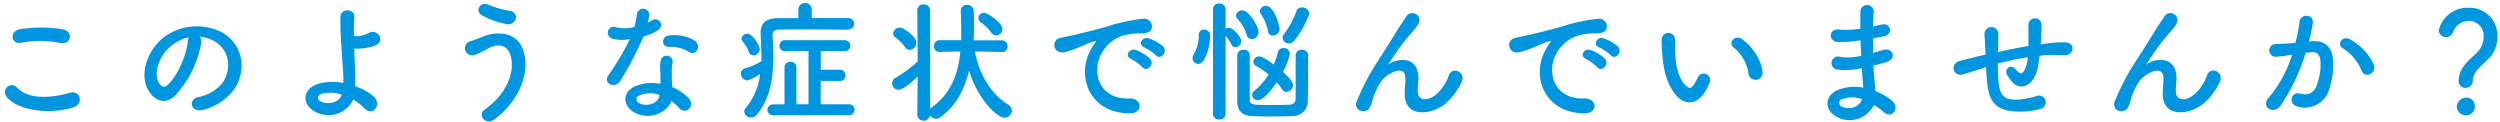 <svg xmlns="http://www.w3.org/2000/svg" viewBox="0 0 512 25"><defs><style>.cls-1{fill:#0096df;}.cls-2{fill:none;}</style></defs><title>menu_hoken_txt02</title><g id="レイヤー_2" data-name="レイヤー 2"><g id="menu"><path class="cls-1" d="M1.32,19.76A1.42,1.42,0,0,1,3.56,18c2.29,2.35,6.66,2.16,10.74,1,2.24-.62,2.89,2.3.7,3C9.66,23.65,3.18,22.38,1.32,19.76Zm3-11c-2.13.4-2.48-2.46-.08-2.81A28.45,28.45,0,0,1,12.87,6c2.27.49,1.67,3.27-.51,2.81A20.4,20.4,0,0,0,4.34,8.75Z"/><path class="cls-1" d="M41.22,8.75a21.27,21.27,0,0,1-5.45,10.93c-2.08,1.91-4.35.86-5.54-1.46-1.7-3.35.11-8.37,3.73-10.88a11.29,11.29,0,0,1,11.66-.62c4.18,2.51,4.86,7.48,2.51,11.34a11.25,11.25,0,0,1-6.59,4.45c-2.37.62-3.21-2.1-.89-2.64a8.32,8.32,0,0,0,5-3c1.92-3,1.19-6.56-1.48-8.26A7.16,7.16,0,0,0,40.84,7.5,1.36,1.36,0,0,1,41.22,8.75Zm-6,.51c-2.51,1.94-3.86,5.53-2.73,7.61.41.78,1.11,1.19,1.78.59,2-1.78,3.92-6.07,4.19-9a1.77,1.77,0,0,1,.24-.84A9,9,0,0,0,35.23,9.26Z"/><path class="cls-1" d="M64.47,22.84c-2.59-1.41-2.65-4.43.46-5.59A10.69,10.69,0,0,1,70.3,17a15,15,0,0,0,0-1.67c-.32-5.4-.62-8-.59-11.82,0-1.92,3-1.79,2.86,0-.08,1.32-.11,2.56-.08,3.88a9.81,9.81,0,0,0,1,0,6.22,6.22,0,0,0,2-.62c1.7-1,3.45,1.38,1.62,2.4a6.15,6.15,0,0,1-1.71.57c-.59.11-1.18.16-1.64.21a5.22,5.22,0,0,1-1.19,0c0,1.51.13,3.19.19,5.16,0,.64,0,1.62,0,2.56a11.48,11.48,0,0,1,3.67,2c1.92,1.64,0,4.39-1.89,2.42a10.94,10.94,0,0,0-2.19-1.7A5.64,5.64,0,0,1,64.47,22.84Zm1.21-3.57a.78.78,0,0,0,0,1.49c1.45.78,3.72.32,4.29-1.38A7,7,0,0,0,65.68,19.27Z"/><path class="cls-1" d="M99.27,22.43c4.83-3.4,6.32-8.18,5.21-11.31C103.72,9,101.7,8.91,99.84,10a17,17,0,0,1-2.62,1.25,1.47,1.47,0,1,1-.84-2.81c.7-.24,1.57-.54,2.32-.86,2.76-1.22,6.73-1.11,8.16,2,2.07,4.51-.22,10.91-5.62,14.88C99.46,25.78,97.68,23.57,99.27,22.43ZM98.7,3.13c-1.53-.86-.4-3,1.49-2.1a18.17,18.17,0,0,0,4.18,1.18c2.22.38,1.33,3.11-.67,2.73A17.18,17.18,0,0,1,98.7,3.13Z"/><path class="cls-1" d="M125.44,7.91a1.23,1.23,0,1,1,.78-2.32,7.3,7.3,0,0,0,3.7-.08,18.07,18.07,0,0,0,.54-2.73A1.29,1.29,0,0,1,133,3a9.25,9.25,0,0,1-.38,1.65,8.62,8.62,0,0,0,.87-.46c1.21-.86,2.91.81,1.18,2.05a10,10,0,0,1-2.88,1.24A68.35,68.35,0,0,1,127,16.6c-1,1.62-3.59.57-2.4-1.19A52.24,52.24,0,0,0,129,8,7.33,7.33,0,0,1,125.44,7.91Zm4.64,15.2c-2.51-1.27-2.81-4.19,0-5.43a8.84,8.84,0,0,1,5.18-.51v-1c0-.67,0-1.35-.08-2a8.35,8.35,0,0,1,.14-1.81,1.24,1.24,0,0,1,2.43.49,5.38,5.38,0,0,0-.16,1.26c0,.63,0,1.3,0,2.08,0,.52.08,1.08.11,1.68A9.66,9.66,0,0,1,141,20.06c1.54,1.7-.64,3.61-1.94,2.05a8.15,8.15,0,0,0-1.54-1.41C136.72,22.86,133.34,24.75,130.08,23.11Zm.86-3.54a.82.82,0,0,0,0,1.57c1.62.81,3.81,0,4.1-1.43,0-.09,0-.19,0-.27A5.4,5.4,0,0,0,130.94,19.57Zm6-10c-1.48.08-1.59-2.16.14-2.32a8.54,8.54,0,0,1,5,.94c1.84,1.11.44,3.35-.89,2.51A6.93,6.93,0,0,0,137,9.61Z"/><path class="cls-1" d="M173.54,6.07c-2.26,0-5.26-.05-8.07-.05-2.29,0-4.48,0-6,.05-.87,0-1.25.44-1.25,1.11v.08c.08,1.46.14,2.94.14,4.43,0,4.29-.6,8.45-3.32,11.74a1.55,1.55,0,0,1-1.24.62,1.34,1.34,0,0,1-1.38-1.19,1,1,0,0,1,.27-.7,13.35,13.35,0,0,0,3-7.07A7.36,7.36,0,0,1,153,16.47a1.34,1.34,0,0,1-1.24-1.41,1,1,0,0,1,.78-1.05,13.29,13.29,0,0,0,3.4-1.48v-.71c0-1.54-.08-3.1-.16-4.75V6.72c0-2,1.11-2.94,3.43-3,1.24,0,2.72,0,4.29,0V1.86a1.38,1.38,0,0,1,2.75,0V3.7c2.65,0,5.35,0,7.37,0a1.21,1.21,0,0,1,1.32,1.14,1.21,1.21,0,0,1-1.32,1.18Zm-20.19,4.54a6.48,6.48,0,0,0-1.13-1.94,1.16,1.16,0,0,1-.35-.76,1.18,1.18,0,0,1,1.21-1c1,0,2.51,2.33,2.51,3.13a1.33,1.33,0,0,1-1.29,1.3A1,1,0,0,1,153.35,10.61Zm4.94,13a1.12,1.12,0,1,1,0-2.24h2.38V13.74a1.1,1.1,0,0,1,1.21-1.08,1.11,1.11,0,0,1,1.22,1.08v7.61h2.48V10.47h-4.75a1.11,1.11,0,0,1-1.21-1.1,1.13,1.13,0,0,1,1.21-1.14H172.9a1.14,1.14,0,0,1,1.24,1.14,1.13,1.13,0,0,1-1.24,1.1h-4.81v3.81H172a1.11,1.11,0,0,1,1.16,1.16A1.09,1.09,0,0,1,172,16.57h-3.92v4.78h5.81a1.12,1.12,0,1,1,0,2.24Z"/><path class="cls-1" d="M205.16,10.64l-5.5-.09c.86,4.67,3.37,8.78,6.82,10.88a1.4,1.4,0,0,1,.76,1.22,1.51,1.51,0,0,1-1.51,1.45c-1.43,0-5.4-3.53-7.26-9.63-1,4-2.81,7.42-6,9.61a1.5,1.5,0,0,1-.78.24,1.43,1.43,0,0,1-1.21-.75v0a1.32,1.32,0,0,1-2.62,0l.08-7.91c-1.16,1.16-3,2.73-3.94,2.73a1.3,1.3,0,0,1-1.27-1.35,1.23,1.23,0,0,1,.7-1.13,24.39,24.39,0,0,0,4.51-3.32l-.08-10.5a1.19,1.19,0,0,1,1.3-1.19,1.23,1.23,0,0,1,1.32,1.19V22.35a1.24,1.24,0,0,1,.35-.38c3.91-2.78,5.4-6.8,5.86-11.42l-4.19.09h-.05a1.13,1.13,0,0,1-1.19-1.16,1.19,1.19,0,0,1,1.24-1.25h4.35c0-.67,0-1.35,0-2,0-1.3,0-2.59-.09-3.94V2.21A1.2,1.2,0,0,1,198.06,1a1.31,1.31,0,0,1,1.38,1.3c0,.94.05,1.86.05,2.81s0,2.1-.11,3.15h5.78a1.17,1.17,0,0,1,1.19,1.22,1.13,1.13,0,0,1-1.16,1.19Zm-19.81-1a9.27,9.27,0,0,0-2-2,1.06,1.06,0,0,1-.45-.81,1.43,1.43,0,0,1,1.43-1.19c.59,0,3.34,1.76,3.34,3.13a1.49,1.49,0,0,1-1.37,1.46A1.12,1.12,0,0,1,185.35,9.61Zm17.63-3a7.63,7.63,0,0,0-2.06-2,1.1,1.1,0,0,1-.54-.92,1.14,1.14,0,0,1,1.16-1.1c.73,0,3.76,2.05,3.76,3.32A1.31,1.31,0,0,1,204,7.26,1.26,1.26,0,0,1,203,6.64Z"/><path class="cls-1" d="M223.34,10.28a9.56,9.56,0,0,1,.86-1.4c.43-.57.3-.54-.22-.38-2,.65-1.56.65-3.4,1.35a22.31,22.31,0,0,1-2.43.81c-2.37.65-3.1-2.45-.94-2.91.57-.14,2.13-.43,3-.65,1.32-.32,3.69-.86,6.45-1.65A36.07,36.07,0,0,1,234,3.86a1.59,1.59,0,0,1,1.83,2.08c-.16.46-.75,1-2.64.89a11.35,11.35,0,0,0-4,.76,7.87,7.87,0,0,0-3.48,3.15c-2.37,4-.57,9.64,5.48,9.42,2.84-.1,3,3.08.16,3.05C223.2,23.19,220.39,15.71,223.34,10.28Zm8.31,1.79c-1.43-.62-.35-2.3,1-1.81a8.8,8.8,0,0,1,2.84,1.7c1.1,1.19-.57,2.91-1.52,1.81A9.74,9.74,0,0,0,231.65,12.07Zm2.73-2.35c-1.46-.57-.41-2.3.91-1.86a8.88,8.88,0,0,1,2.87,1.62c1.13,1.13-.46,2.91-1.44,1.83A9.29,9.29,0,0,0,234.38,9.72Z"/><path class="cls-1" d="M244.24,11.93a1.74,1.74,0,0,1,.27-.89,7.66,7.66,0,0,0,1-3.89,1,1,0,0,1,1.08-1.08,1.21,1.21,0,0,1,1.27,1.22c0,1.27-.7,5.8-2.48,5.8A1.15,1.15,0,0,1,244.24,11.93Zm4.18-10A1.17,1.17,0,0,1,249.69.73,1.2,1.2,0,0,1,251,1.92v4a1.28,1.28,0,0,1,.72-.22c.84,0,2.51,1.92,2.51,2.73A1.28,1.28,0,0,1,253,9.66a.89.89,0,0,1-.78-.51A8.08,8.08,0,0,0,251,7.34v16a1.18,1.18,0,0,1-1.3,1.13,1.16,1.16,0,0,1-1.27-1.13Zm6.91,5.21a8.59,8.59,0,0,0-1.86-3.24,1,1,0,0,1-.33-.7,1.22,1.22,0,0,1,1.25-1.08c1.43,0,3.37,3.34,3.37,4.48A1.43,1.43,0,0,1,256.38,8,1,1,0,0,1,255.33,7.13Zm.62,4.13c0,1.24,0,2.91,0,4.56s0,3.29,0,4.51.6,1.16,4.64,1.16c1.3,0,2.65,0,3.62-.08a1.12,1.12,0,0,0,1.14-1.06c0-1.24,0-3.26,0-5.23,0-1.41,0-2.78,0-3.84a1.15,1.15,0,0,1,1.27-1.1,1.16,1.16,0,0,1,1.27,1.1c0,1.25,0,2.65,0,4.05,0,2,0,4-.06,5.43a3,3,0,0,1-3.16,3c-1.26.06-2.72.08-4.18.08s-2.86,0-4.1-.08c-2-.08-3-1.16-3-2.91,0-1.35,0-3.08,0-4.78s0-3.46,0-4.83a1.21,1.21,0,0,1,1.3-1.06,1.09,1.09,0,0,1,1.21,1Zm1.73,9.23a1.08,1.08,0,0,1-.7-2,11.93,11.93,0,0,0,2.81-3.24,15,15,0,0,0-2.52-1.75,1,1,0,0,1-.59-.87,1.16,1.16,0,0,1,1.19-1.08c.38,0,.89.14,3,1.65a12.76,12.76,0,0,0,.84-2.51,1.1,1.1,0,0,1,1.13-.86A1.25,1.25,0,0,1,264.16,11a12.75,12.75,0,0,1-1.43,3.72c1.72,1.57,2.08,2.19,2.08,2.73a1.43,1.43,0,0,1-1.35,1.37,1,1,0,0,1-.89-.54,10.34,10.34,0,0,0-1.11-1.43C260.41,18.46,258.76,20.49,257.68,20.49Zm2-14.17a9.43,9.43,0,0,0-1.43-3.43,1,1,0,0,1-.22-.62,1.2,1.2,0,0,1,1.25-1.08c1.67,0,2.78,4.13,2.78,4.67a1.34,1.34,0,0,1-1.33,1.4A1,1,0,0,1,259.65,6.32Zm4.29,2.56a1.23,1.23,0,0,1-1.29-1.13,1.26,1.26,0,0,1,.29-.76,18.79,18.79,0,0,0,2.57-4.78,1.11,1.11,0,0,1,1.08-.7,1.46,1.46,0,0,1,1.54,1.27,19,19,0,0,1-3.08,5.53A1.4,1.4,0,0,1,263.94,8.88Z"/><path class="cls-1" d="M287.68,19.08c0-1.24.19-2,.13-3.21-.13-3-4.24-.46-5,.89a14.24,14.24,0,0,0-1.7,3.67c-.49,2.08-1.08,2.22-1.62,2.3a1.42,1.42,0,0,1-1.59-2.08,47.67,47.67,0,0,1,4.31-8.18c1.57-2.43,3-4.72,4.3-6.83.45-.75,1.18-1.7,1.48-2.24a1.45,1.45,0,0,1,2.51,1.46,7,7,0,0,1-.62.94c-.22.27-.49.57-.78.92a37.93,37.93,0,0,0-2.86,3.59c-.71,1-1.25,1.86-1.84,2.75-.19.27-.11.22.08.06,1-.86,5.64-2.13,6,2.43.08,1.05-.13,2-.13,3,0,2.4,2.32,2.1,3.91.67a9.11,9.11,0,0,0,2.46-3.78c.78-2,3.61-.62,2.59,1.41a13.21,13.21,0,0,1-3.4,4.48C293,23.59,287.62,24.19,287.68,19.08Z"/><path class="cls-1" d="M316.49,10.28a9.56,9.56,0,0,1,.86-1.4c.43-.57.3-.54-.22-.38-2,.65-1.56.65-3.4,1.35a22.31,22.31,0,0,1-2.43.81c-2.37.65-3.1-2.45-.94-2.91.57-.14,2.13-.43,3-.65,1.32-.32,3.69-.86,6.45-1.65a36.07,36.07,0,0,1,7.34-1.59A1.59,1.59,0,0,1,329,5.94c-.16.46-.75,1-2.64.89a11.35,11.35,0,0,0-4,.76,7.87,7.87,0,0,0-3.48,3.15c-2.37,4-.57,9.64,5.48,9.42,2.84-.1,3,3.08.16,3.05C316.35,23.19,313.54,15.71,316.49,10.28Zm8.31,1.79c-1.43-.62-.35-2.3,1-1.81a8.69,8.69,0,0,1,2.84,1.7c1.1,1.19-.57,2.91-1.52,1.81A9.74,9.74,0,0,0,324.8,12.07Zm2.73-2.35c-1.46-.57-.41-2.3.91-1.86a8.88,8.88,0,0,1,2.87,1.62c1.13,1.13-.46,2.91-1.43,1.83A9.53,9.53,0,0,0,327.53,9.72Z"/><path class="cls-1" d="M343.49,19.76c-1.95-2.11-2.84-5.24-3.05-8.64a28.36,28.36,0,0,1-.14-3,1.38,1.38,0,1,1,2.76,0c.05,1.05-.06,1.11,0,2.35.1,2.83.62,5.5,2.13,7,.7.68,1.05.76,1.64-.05a9.22,9.22,0,0,0,.89-1.6,1.33,1.33,0,0,1,2.46,1,12,12,0,0,1-1.05,2.07C347.4,21.62,345,21.38,343.49,19.76ZM358.09,15a8.51,8.51,0,0,0-3-5.24c-1.29-.89.17-2.89,1.79-1.67,1.91,1.43,3.77,4,4,6.26A1.45,1.45,0,1,1,358.09,15Z"/><path class="cls-1" d="M380.75,8.29a24.68,24.68,0,0,1-4.24.32c-2.08,0-2.19-2.86.27-2.56A15.71,15.71,0,0,0,381,5.86c0-1.43,0-2.7,0-3.57a1.38,1.38,0,0,1,2.75,0c-.08,1-.13,2.05-.16,3.13.57-.11,1.19-.27,1.84-.41,1.78-.4,2.51,2.11.16,2.49-.73.11-1.4.24-2,.35,0,1,0,2,0,3,.65-.18,1.33-.37,2.05-.62,2-.64,3,1.84.63,2.51-1,.27-1.81.52-2.6.71.06.91.11,1.75.19,2.53s.17,1.7.22,2.68a12.67,12.67,0,0,1,3.35,1.91c1.8,1.49.05,3.94-1.65,2.38a12,12,0,0,0-2-1.46,5.52,5.52,0,0,1-7.56,2.46c-2.56-1.27-2.73-4.3.22-5.54a9.17,9.17,0,0,1,5.15-.46c0-.56-.08-1.13-.13-1.75s-.11-1.4-.16-2.24a15.12,15.12,0,0,1-4.92.3,1.35,1.35,0,1,1,.57-2.6,11.18,11.18,0,0,0,4.21-.24c0-1-.11-2.08-.13-3.13Zm-3.49,12a.81.81,0,0,0-.08,1.53c1.65.81,3.75,0,4.16-1.51A5.84,5.84,0,0,0,377.26,20.33Z"/><path class="cls-1" d="M406.29,13.9c-2.38.76-3.4,1.08-4.21,1.32-2.13.63-2.86-2.24-.62-2.78,1.21-.29,3.21-.81,4.4-1.08l.75-.16v-.35c-.05-1.56-.13-2.67-.19-3.83a1.42,1.42,0,0,1,2.84-.11c0,.86,0,2.11-.08,3.37l0,.36c1.78-.38,4-.84,6.24-1.22,0-.81,0-1.56,0-2.24a9,9,0,0,0,0-1.08c0-.22,0-.46,0-1a1.35,1.35,0,1,1,2.7,0c0,.91-.05,1.7-.1,2.45,0,.46-.06,1-.08,1.54l.7-.11A24.71,24.71,0,0,1,423,8.67c2.21.13,1.78,2.78-.41,2.64a26.82,26.82,0,0,0-3.8,0c-.38,0-.73.09-1.11.11,0,.46-.11.95-.16,1.41-.27,1.83-.81,3.51-2.08,4.37a2.35,2.35,0,0,1-3.32-.41,9.23,9.23,0,0,1-1.05-1.43c-.7-1.18.75-2.48,1.81-1.1.78,1,1.24.89,1.62.32a6.71,6.71,0,0,0,.78-2.86c-2.24.35-4.35.84-6.13,1.29,0,1.27.05,2.57.14,3.51.21,2.92,1.08,3.84,3.34,3.89a14.7,14.7,0,0,0,4.4-.73,1.39,1.39,0,1,1,.76,2.65,16.37,16.37,0,0,1-5.59.46c-3.54-.38-4.83-2.06-5.21-5.73-.11-1-.19-2.21-.24-3.34Z"/><path class="cls-1" d="M442.93,19.08c0-1.24.19-2,.13-3.21-.13-3-4.24-.46-5,.89a14.24,14.24,0,0,0-1.7,3.67c-.49,2.08-1.08,2.22-1.62,2.3a1.42,1.42,0,0,1-1.59-2.08,47.67,47.67,0,0,1,4.31-8.18c1.57-2.43,3-4.72,4.3-6.83.45-.75,1.18-1.7,1.48-2.24a1.45,1.45,0,0,1,2.51,1.46,7,7,0,0,1-.62.94c-.22.27-.49.57-.78.92a37.93,37.93,0,0,0-2.86,3.59c-.71,1-1.25,1.86-1.84,2.75-.19.27-.11.22.08.06,1-.86,5.64-2.13,6,2.43.08,1.05-.13,2-.13,3,0,2.4,2.32,2.1,3.91.67A9.11,9.11,0,0,0,452,15.41c.78-2,3.61-.62,2.59,1.41a13.21,13.21,0,0,1-3.4,4.48C448.27,23.59,442.87,24.19,442.93,19.08Z"/><path class="cls-1" d="M473.73,8.45c2.27-.19,4,1.13,4.11,4.16a16.2,16.2,0,0,1-.92,6,5.22,5.22,0,0,1-6.34,3.23c-2.14-.62-1.27-3.1.37-2.69s2.68.13,3.43-1.46a12.06,12.06,0,0,0,.87-4.67c0-1.65-.57-2.43-1.81-2.32-.41,0-.81.08-1.24.13A40,40,0,0,1,467,21.7c-1.3,1.84-4.1.27-2.35-1.7a26,26,0,0,0,4.78-8.77l-.33,0a17.86,17.86,0,0,1-2.91.38,1.3,1.3,0,1,1-.08-2.59c.83-.08,1.67-.05,2.64-.13l1.35-.14a27.88,27.88,0,0,0,.84-4.29c.19-1.76,2.94-1.59,2.73.21a34.79,34.79,0,0,1-.79,3.81Zm9.94,6.07a9.78,9.78,0,0,0-3.86-4.64c-1.33-.73-.14-2.75,1.54-1.78a11.21,11.21,0,0,1,4.8,5.13C486.83,15,484.4,16.2,483.67,14.52Z"/><path class="cls-1" d="M503.54,16.55c0-3.43,3.54-5,4.51-6.78a4.55,4.55,0,0,0,.59-2.21,3,3,0,0,0-3.07-3.27A3.44,3.44,0,0,0,502.3,6.8a1.53,1.53,0,0,1-2.86-.48,6,6,0,0,1,6.1-4.73,5.72,5.72,0,0,1,5.94,5.91,7.51,7.51,0,0,1-.54,2.7c-1,2.43-4.51,3.81-4.51,6.27A1.5,1.5,0,0,1,504.92,18,1.36,1.36,0,0,1,503.54,16.55ZM505,23.62a1.86,1.86,0,0,1-1.86-1.78A1.94,1.94,0,0,1,505,20a1.74,1.74,0,0,1,1.86,1.86A1.8,1.8,0,0,1,505,23.62Z"/><rect id="_スライス_" data-name="&lt;スライス&gt;" class="cls-2" width="512" height="25"/></g></g></svg>